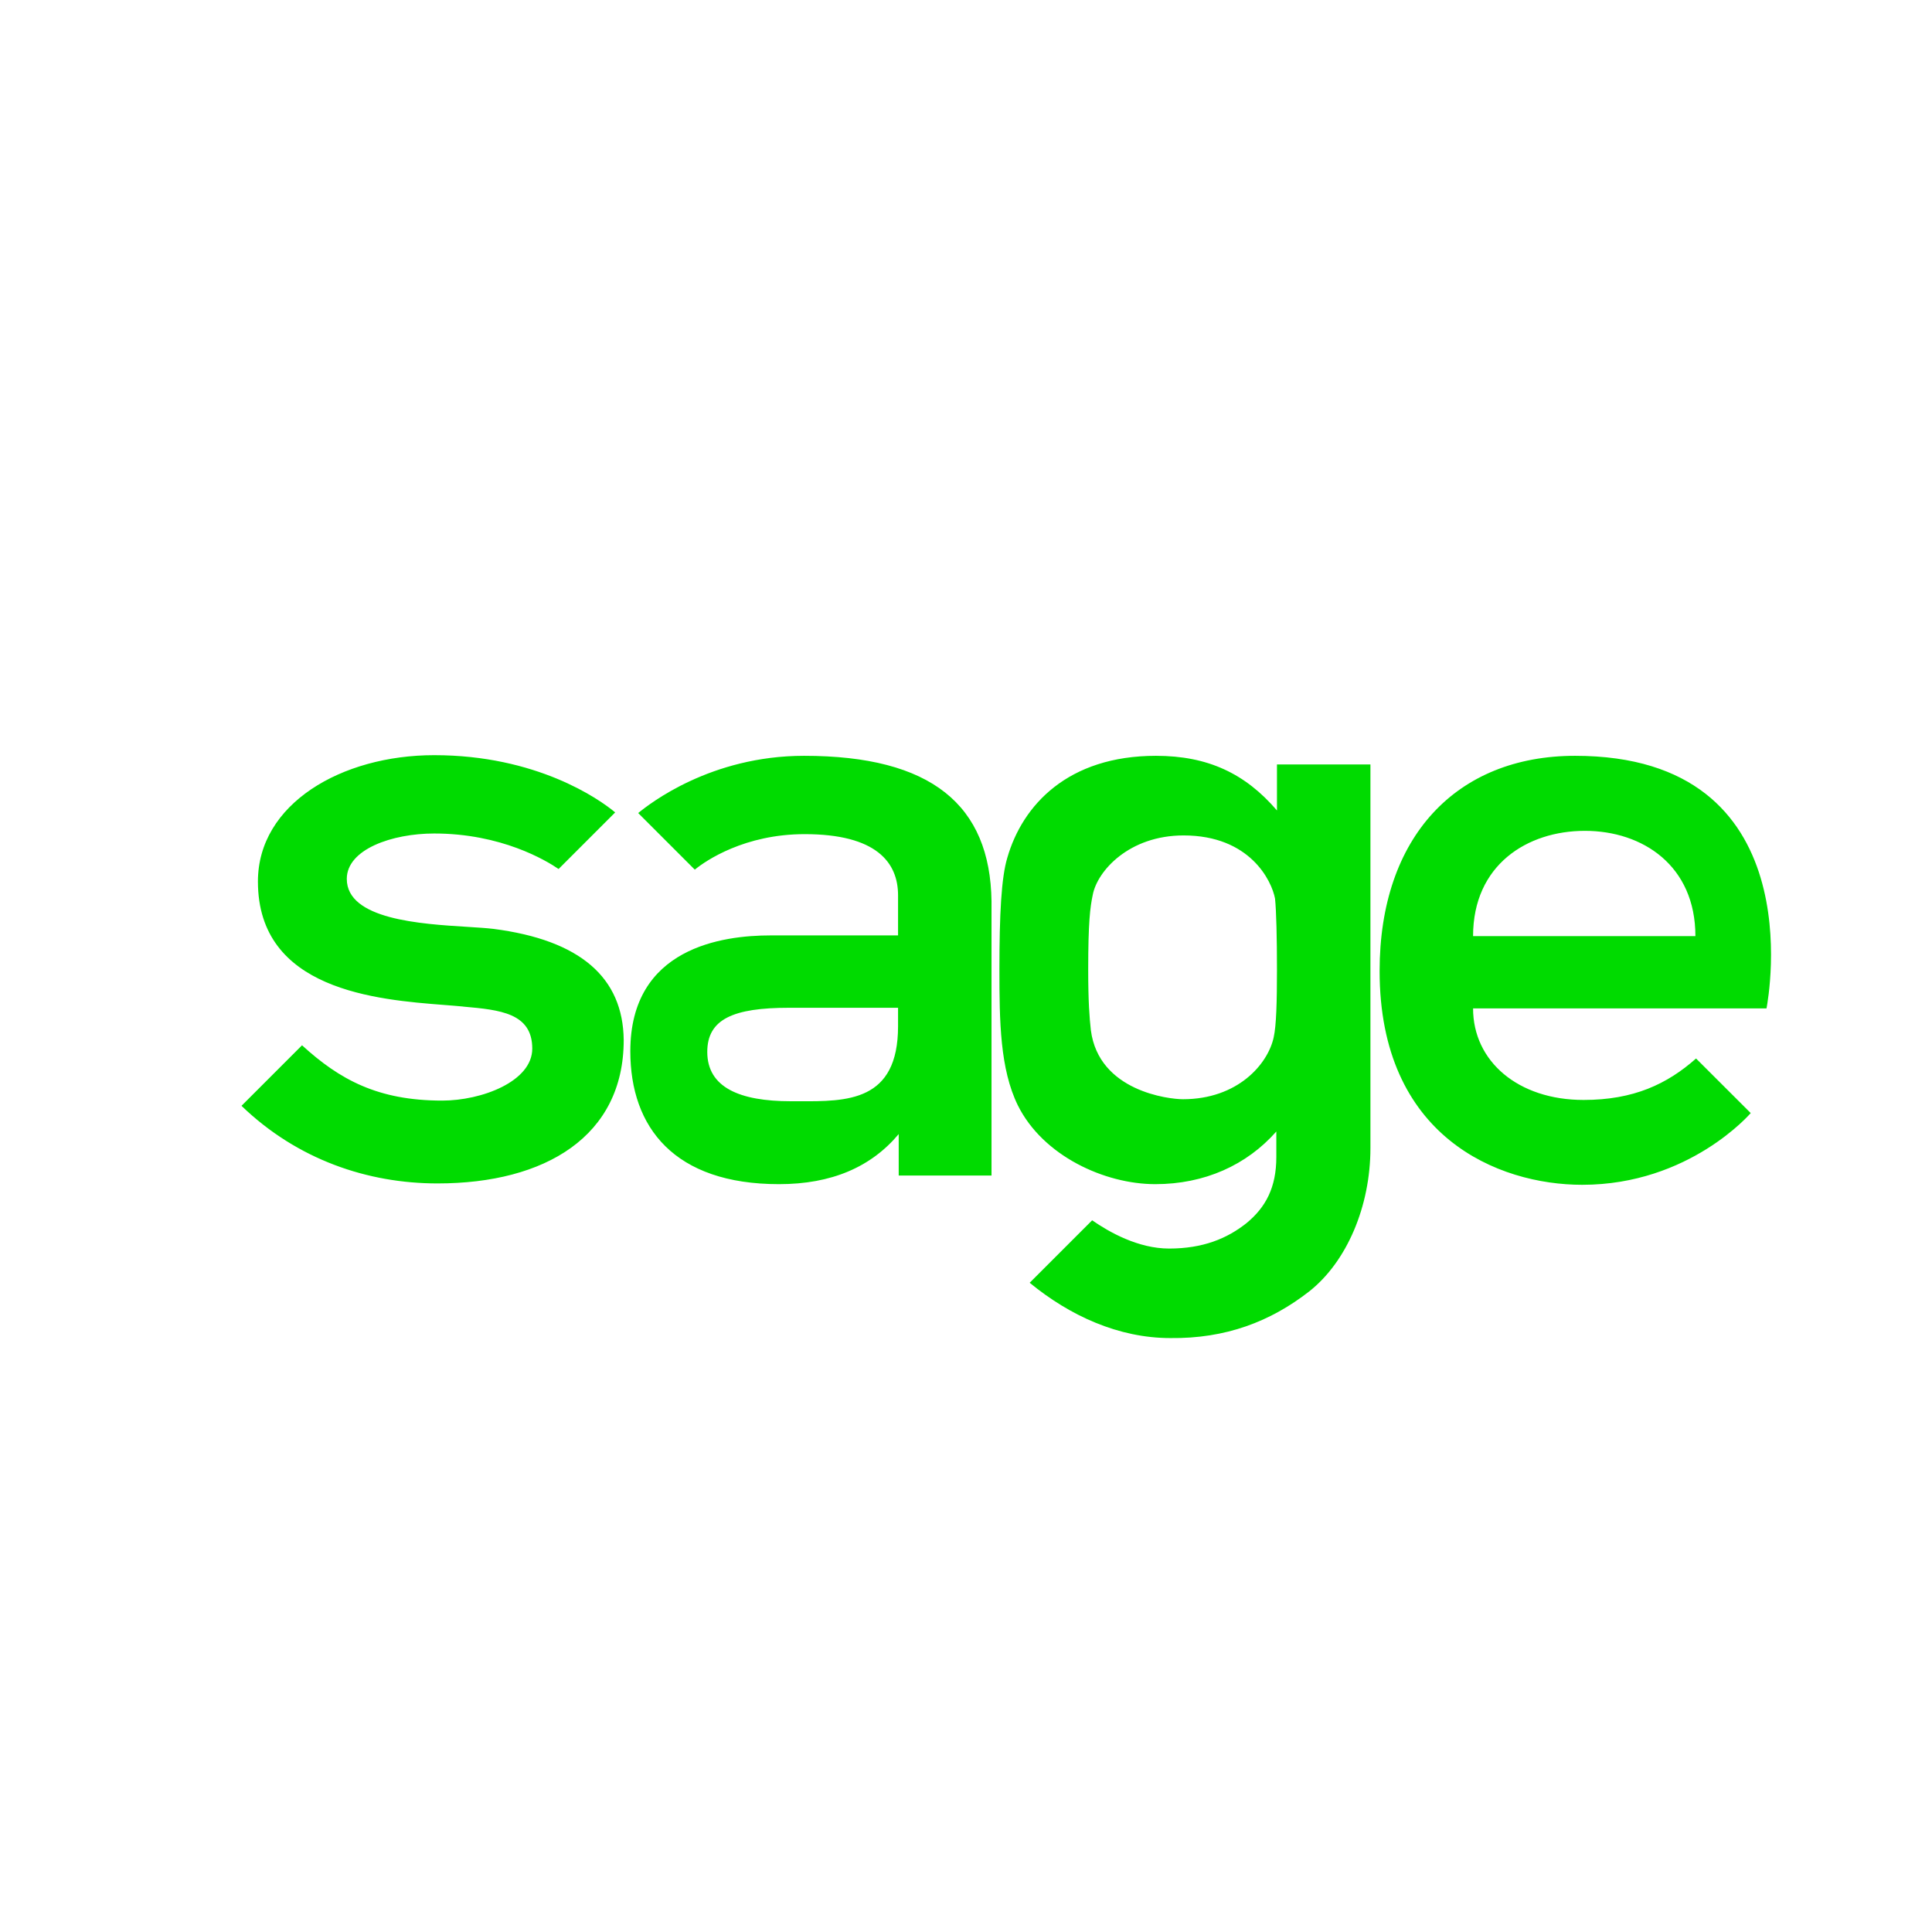 <svg width="24" height="24" viewBox="0 0 24 24" fill="none" xmlns="http://www.w3.org/2000/svg">
<path fill-rule="evenodd" clip-rule="evenodd" d="M5.81 11.514C5.936 11.522 6.047 11.529 6.13 11.539C7.209 11.678 7.74 12.144 7.748 12.92C7.748 14.113 6.776 14.701 5.435 14.701C4.569 14.701 3.695 14.407 3 13.737L3.752 12.985C4.218 13.41 4.692 13.672 5.493 13.672C5.983 13.672 6.612 13.435 6.612 13.026C6.612 12.582 6.205 12.545 5.761 12.505L5.746 12.503C5.678 12.496 5.601 12.491 5.518 12.484L5.518 12.484L5.518 12.484C4.685 12.419 3.204 12.303 3.204 10.95C3.204 9.986 4.242 9.381 5.394 9.381C6.661 9.381 7.438 9.921 7.642 10.092L6.939 10.795C6.784 10.689 6.228 10.354 5.394 10.354C4.871 10.354 4.308 10.55 4.308 10.918C4.308 11.422 5.225 11.478 5.81 11.514ZM19.688 10.321C18.969 10.321 18.299 10.746 18.299 11.629H21.061C21.061 10.754 20.407 10.321 19.688 10.321ZM17.138 12.062C17.138 10.395 18.095 9.389 19.566 9.389C22.516 9.389 21.97 12.385 21.945 12.523L21.944 12.527H18.299C18.299 13.181 18.855 13.664 19.672 13.664C20.293 13.664 20.71 13.467 21.069 13.149L21.748 13.827C21.748 13.827 20.988 14.718 19.655 14.718C18.609 14.718 17.138 14.121 17.138 12.062ZM11.156 12.748C11.156 13.686 10.524 13.683 9.922 13.68C9.889 13.68 9.857 13.68 9.824 13.68C9.187 13.68 8.786 13.508 8.786 13.067C8.786 12.658 9.113 12.519 9.8 12.519H11.156V12.748ZM9.988 9.389C8.827 9.389 8.067 9.986 7.928 10.1L8.631 10.803C8.77 10.689 9.252 10.362 9.996 10.362C10.886 10.362 11.156 10.713 11.156 11.122V11.62H9.571C8.982 11.62 7.83 11.768 7.83 13.059C7.83 14.007 8.378 14.71 9.677 14.71C10.331 14.71 10.821 14.497 11.164 14.088V14.603H12.317V11.195C12.3 10.002 11.573 9.389 9.988 9.389ZM15.822 12.887C15.855 12.74 15.863 12.446 15.863 12.045C15.863 11.653 15.855 11.318 15.839 11.163C15.798 10.942 15.528 10.378 14.703 10.378C14.025 10.378 13.632 10.819 13.575 11.114C13.542 11.269 13.518 11.457 13.518 12.045C13.518 12.446 13.534 12.642 13.551 12.797C13.649 13.557 14.523 13.655 14.695 13.655C15.373 13.655 15.749 13.222 15.822 12.887ZM15.863 10.068V9.496H17.024V14.26C17.024 14.987 16.73 15.674 16.264 16.042C15.782 16.418 15.226 16.63 14.539 16.622C13.894 16.622 13.289 16.344 12.791 15.935L13.567 15.159C13.779 15.306 14.139 15.51 14.523 15.51C14.94 15.51 15.242 15.388 15.487 15.192C15.724 14.996 15.855 14.75 15.855 14.374V14.056C15.487 14.473 14.964 14.71 14.351 14.71C13.722 14.71 12.954 14.358 12.643 13.729C12.423 13.279 12.415 12.691 12.415 12.045C12.415 11.359 12.439 10.901 12.513 10.656C12.701 10.002 13.265 9.389 14.36 9.389C15.005 9.389 15.471 9.61 15.863 10.068Z" fill="#00DB00"/>
</svg>
